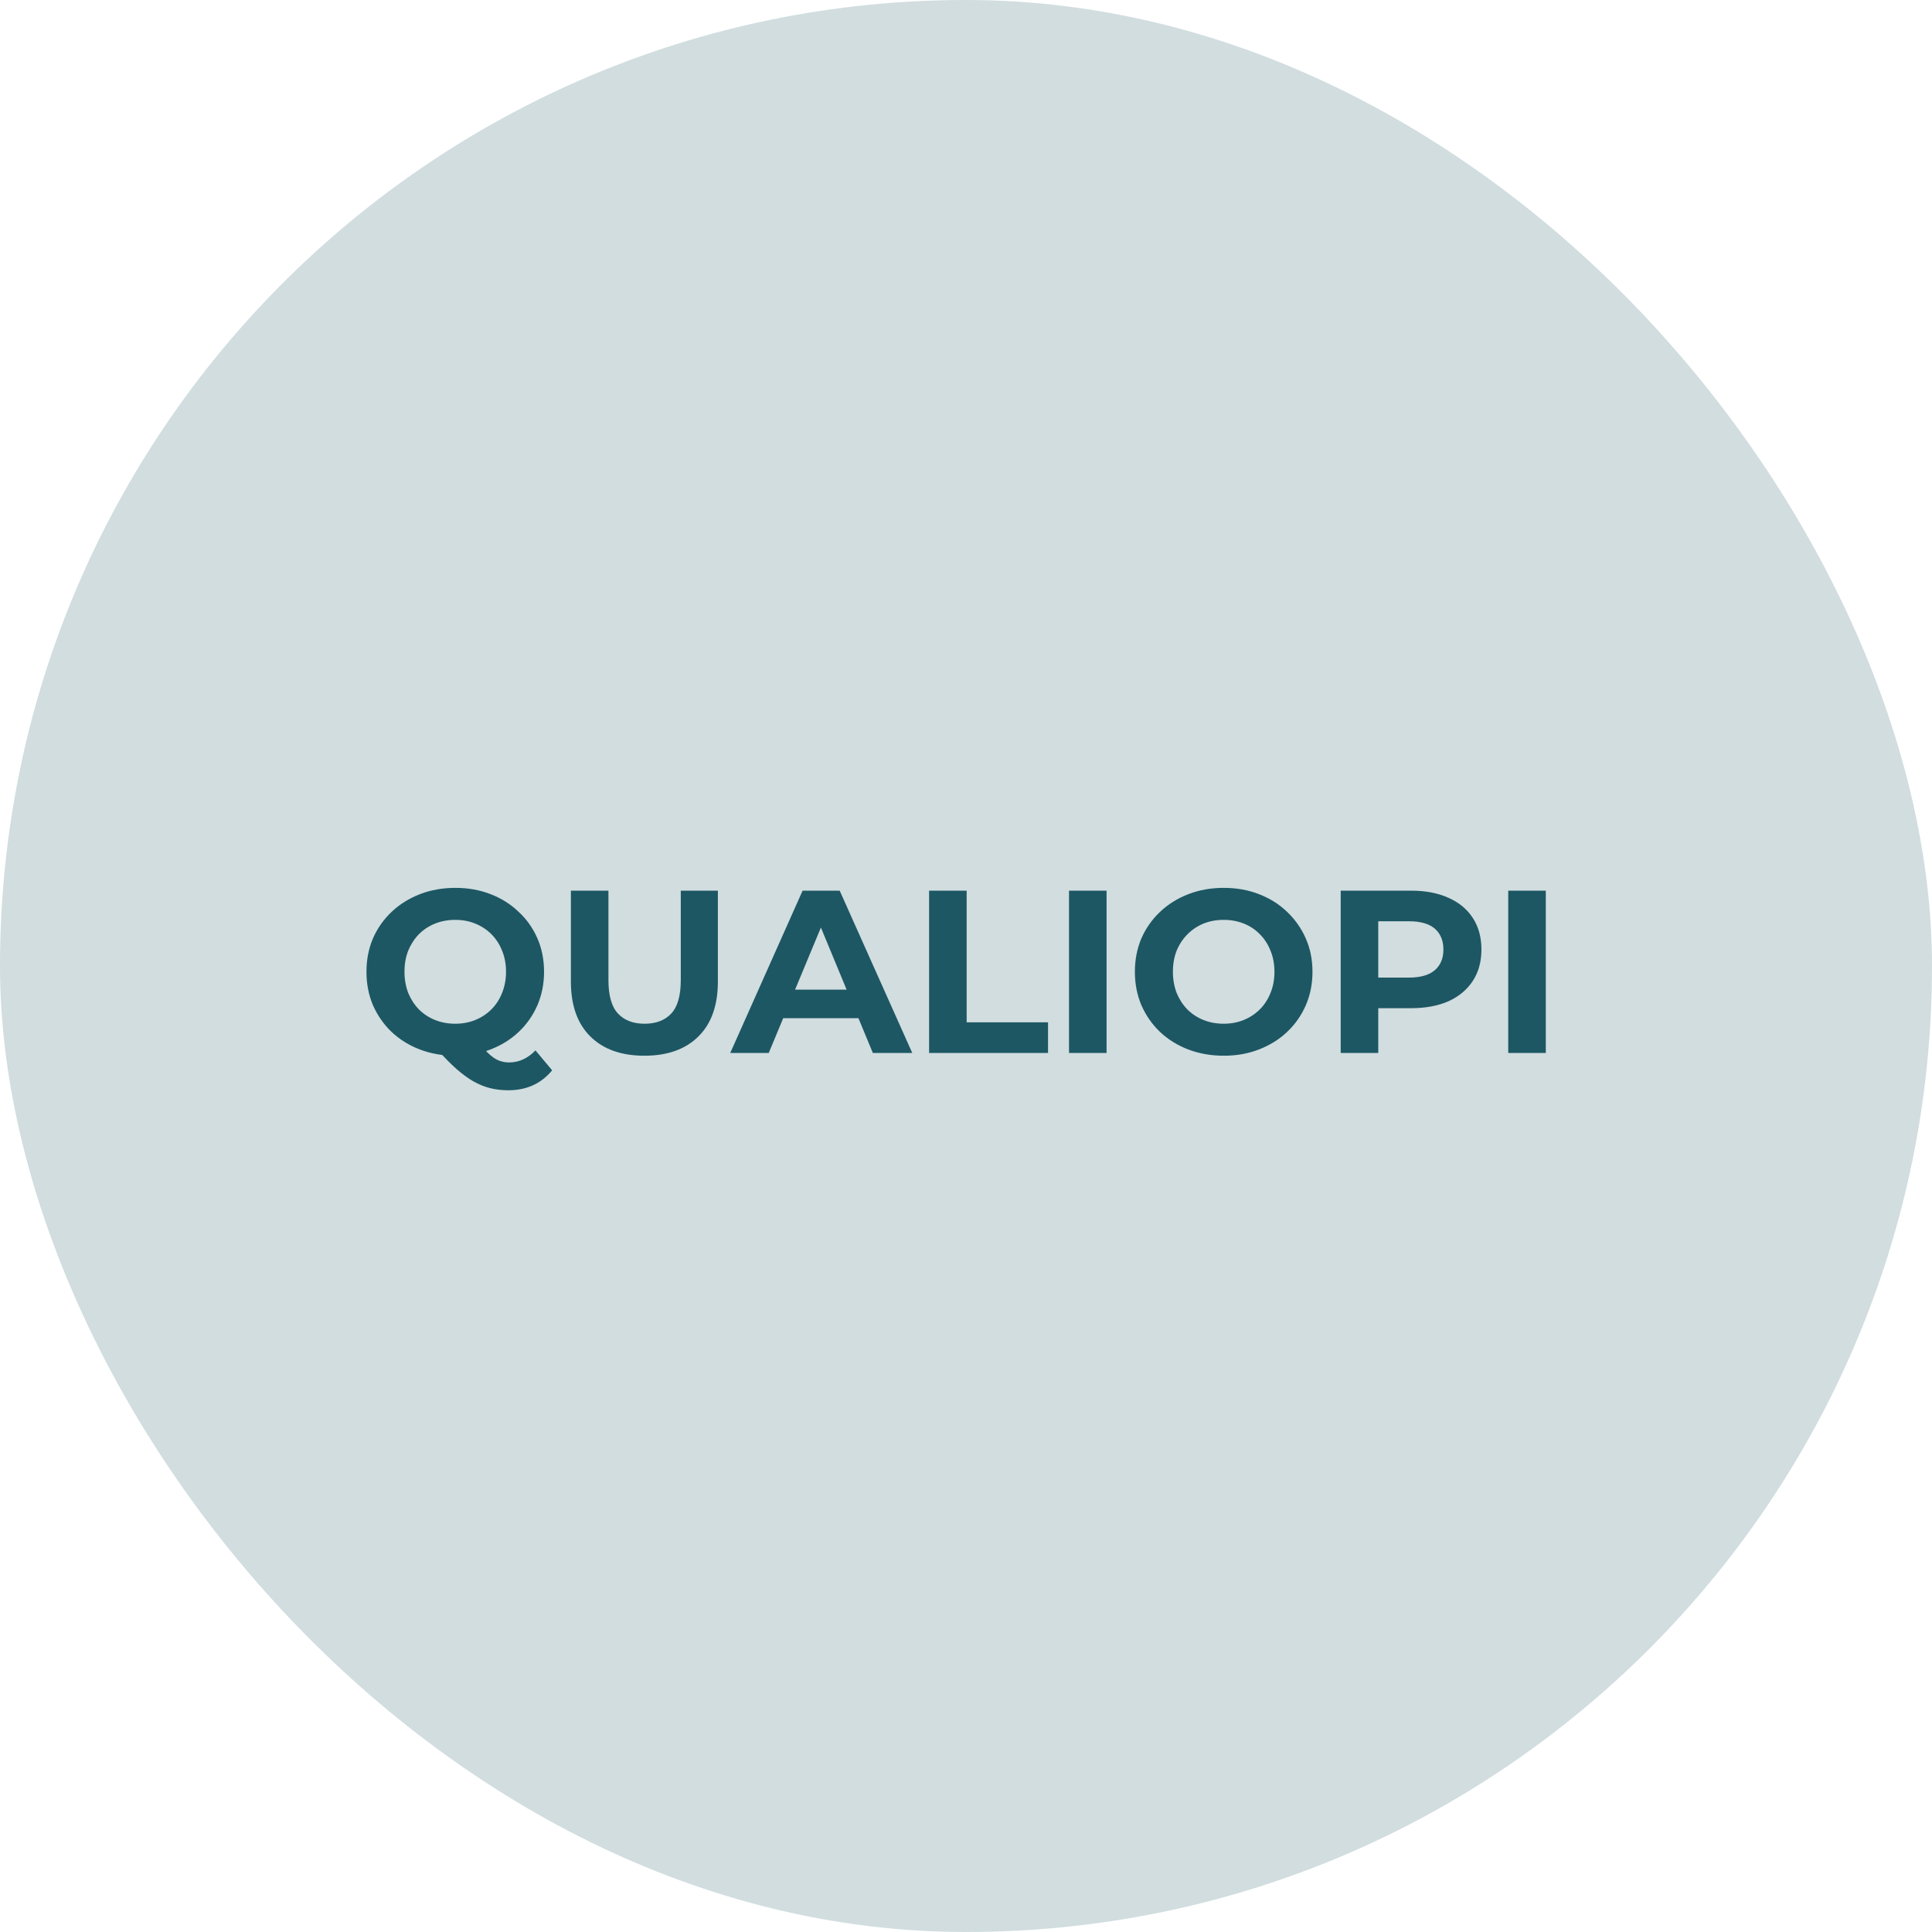 <svg width="200" height="200" viewBox="0 0 200 200" fill="none" xmlns="http://www.w3.org/2000/svg">
<rect width="200" height="200" rx="100" fill="#1D5763" fill-opacity="0.2"/>
<path d="M47.128 109.288C45.816 109.288 44.592 109.072 43.456 108.64C42.336 108.208 41.36 107.6 40.528 106.816C39.712 106.032 39.072 105.112 38.608 104.056C38.16 103 37.936 101.848 37.936 100.6C37.936 99.352 38.16 98.2 38.608 97.144C39.072 96.088 39.72 95.168 40.552 94.384C41.384 93.6 42.36 92.992 43.48 92.56C44.6 92.128 45.816 91.912 47.128 91.912C48.456 91.912 49.672 92.128 50.776 92.56C51.896 92.992 52.864 93.6 53.68 94.384C54.512 95.152 55.16 96.064 55.624 97.12C56.088 98.176 56.32 99.336 56.32 100.6C56.32 101.848 56.088 103.008 55.624 104.08C55.16 105.136 54.512 106.056 53.68 106.84C52.864 107.608 51.896 108.208 50.776 108.64C49.672 109.072 48.456 109.288 47.128 109.288ZM52.624 112.864C51.968 112.864 51.344 112.792 50.752 112.648C50.176 112.504 49.6 112.272 49.024 111.952C48.464 111.632 47.872 111.2 47.248 110.656C46.64 110.112 45.976 109.44 45.256 108.64L49.336 107.608C49.768 108.2 50.168 108.672 50.536 109.024C50.904 109.376 51.256 109.624 51.592 109.768C51.944 109.912 52.312 109.984 52.696 109.984C53.72 109.984 54.632 109.568 55.432 108.736L57.16 110.8C56.024 112.176 54.512 112.864 52.624 112.864ZM47.128 105.976C47.88 105.976 48.568 105.848 49.192 105.592C49.832 105.336 50.392 104.968 50.872 104.488C51.352 104.008 51.72 103.44 51.976 102.784C52.248 102.112 52.384 101.384 52.384 100.6C52.384 99.8 52.248 99.072 51.976 98.416C51.72 97.76 51.352 97.192 50.872 96.712C50.392 96.232 49.832 95.864 49.192 95.608C48.568 95.352 47.88 95.224 47.128 95.224C46.376 95.224 45.68 95.352 45.04 95.608C44.4 95.864 43.84 96.232 43.36 96.712C42.896 97.192 42.528 97.76 42.256 98.416C42 99.072 41.872 99.8 41.872 100.6C41.872 101.384 42 102.112 42.256 102.784C42.528 103.44 42.896 104.008 43.36 104.488C43.84 104.968 44.4 105.336 45.04 105.592C45.68 105.848 46.376 105.976 47.128 105.976ZM66.706 109.288C64.322 109.288 62.458 108.624 61.114 107.296C59.77 105.968 59.098 104.072 59.098 101.608V92.2H62.986V101.464C62.986 103.064 63.314 104.216 63.97 104.92C64.626 105.624 65.546 105.976 66.73 105.976C67.914 105.976 68.834 105.624 69.49 104.92C70.146 104.216 70.474 103.064 70.474 101.464V92.2H74.314V101.608C74.314 104.072 73.642 105.968 72.298 107.296C70.954 108.624 69.09 109.288 66.706 109.288ZM75.597 109L83.085 92.2H86.924L94.436 109H90.356L84.213 94.168H85.749L79.581 109H75.597ZM79.341 105.4L80.373 102.448H89.013L90.069 105.4H79.341ZM96.18 109V92.2H100.068V105.832H108.492V109H96.18ZM110.664 109V92.2H114.552V109H110.664ZM126.699 109.288C125.371 109.288 124.139 109.072 123.003 108.64C121.883 108.208 120.907 107.6 120.075 106.816C119.259 106.032 118.619 105.112 118.155 104.056C117.707 103 117.483 101.848 117.483 100.6C117.483 99.352 117.707 98.2 118.155 97.144C118.619 96.088 119.267 95.168 120.099 94.384C120.931 93.6 121.907 92.992 123.027 92.56C124.147 92.128 125.363 91.912 126.675 91.912C128.003 91.912 129.219 92.128 130.323 92.56C131.443 92.992 132.411 93.6 133.227 94.384C134.059 95.168 134.707 96.088 135.171 97.144C135.635 98.184 135.867 99.336 135.867 100.6C135.867 101.848 135.635 103.008 135.171 104.08C134.707 105.136 134.059 106.056 133.227 106.84C132.411 107.608 131.443 108.208 130.323 108.64C129.219 109.072 128.011 109.288 126.699 109.288ZM126.675 105.976C127.427 105.976 128.115 105.848 128.739 105.592C129.379 105.336 129.939 104.968 130.419 104.488C130.899 104.008 131.267 103.44 131.523 102.784C131.795 102.128 131.931 101.4 131.931 100.6C131.931 99.8 131.795 99.072 131.523 98.416C131.267 97.76 130.899 97.192 130.419 96.712C129.955 96.232 129.403 95.864 128.763 95.608C128.123 95.352 127.427 95.224 126.675 95.224C125.923 95.224 125.227 95.352 124.587 95.608C123.963 95.864 123.411 96.232 122.931 96.712C122.451 97.192 122.075 97.76 121.803 98.416C121.547 99.072 121.419 99.8 121.419 100.6C121.419 101.384 121.547 102.112 121.803 102.784C122.075 103.44 122.443 104.008 122.907 104.488C123.387 104.968 123.947 105.336 124.587 105.592C125.227 105.848 125.923 105.976 126.675 105.976ZM138.789 109V92.2H146.061C147.565 92.2 148.861 92.448 149.949 92.944C151.037 93.424 151.877 94.12 152.469 95.032C153.061 95.944 153.357 97.032 153.357 98.296C153.357 99.544 153.061 100.624 152.469 101.536C151.877 102.448 151.037 103.152 149.949 103.648C148.861 104.128 147.565 104.368 146.061 104.368H140.949L142.677 102.616V109H138.789ZM142.677 103.048L140.949 101.2H145.845C147.045 101.2 147.941 100.944 148.533 100.432C149.125 99.92 149.421 99.208 149.421 98.296C149.421 97.368 149.125 96.648 148.533 96.136C147.941 95.624 147.045 95.368 145.845 95.368H140.949L142.677 93.52V103.048ZM156.133 109V92.2H160.021V109H156.133Z" fill="#1D5763"/>
</svg>
